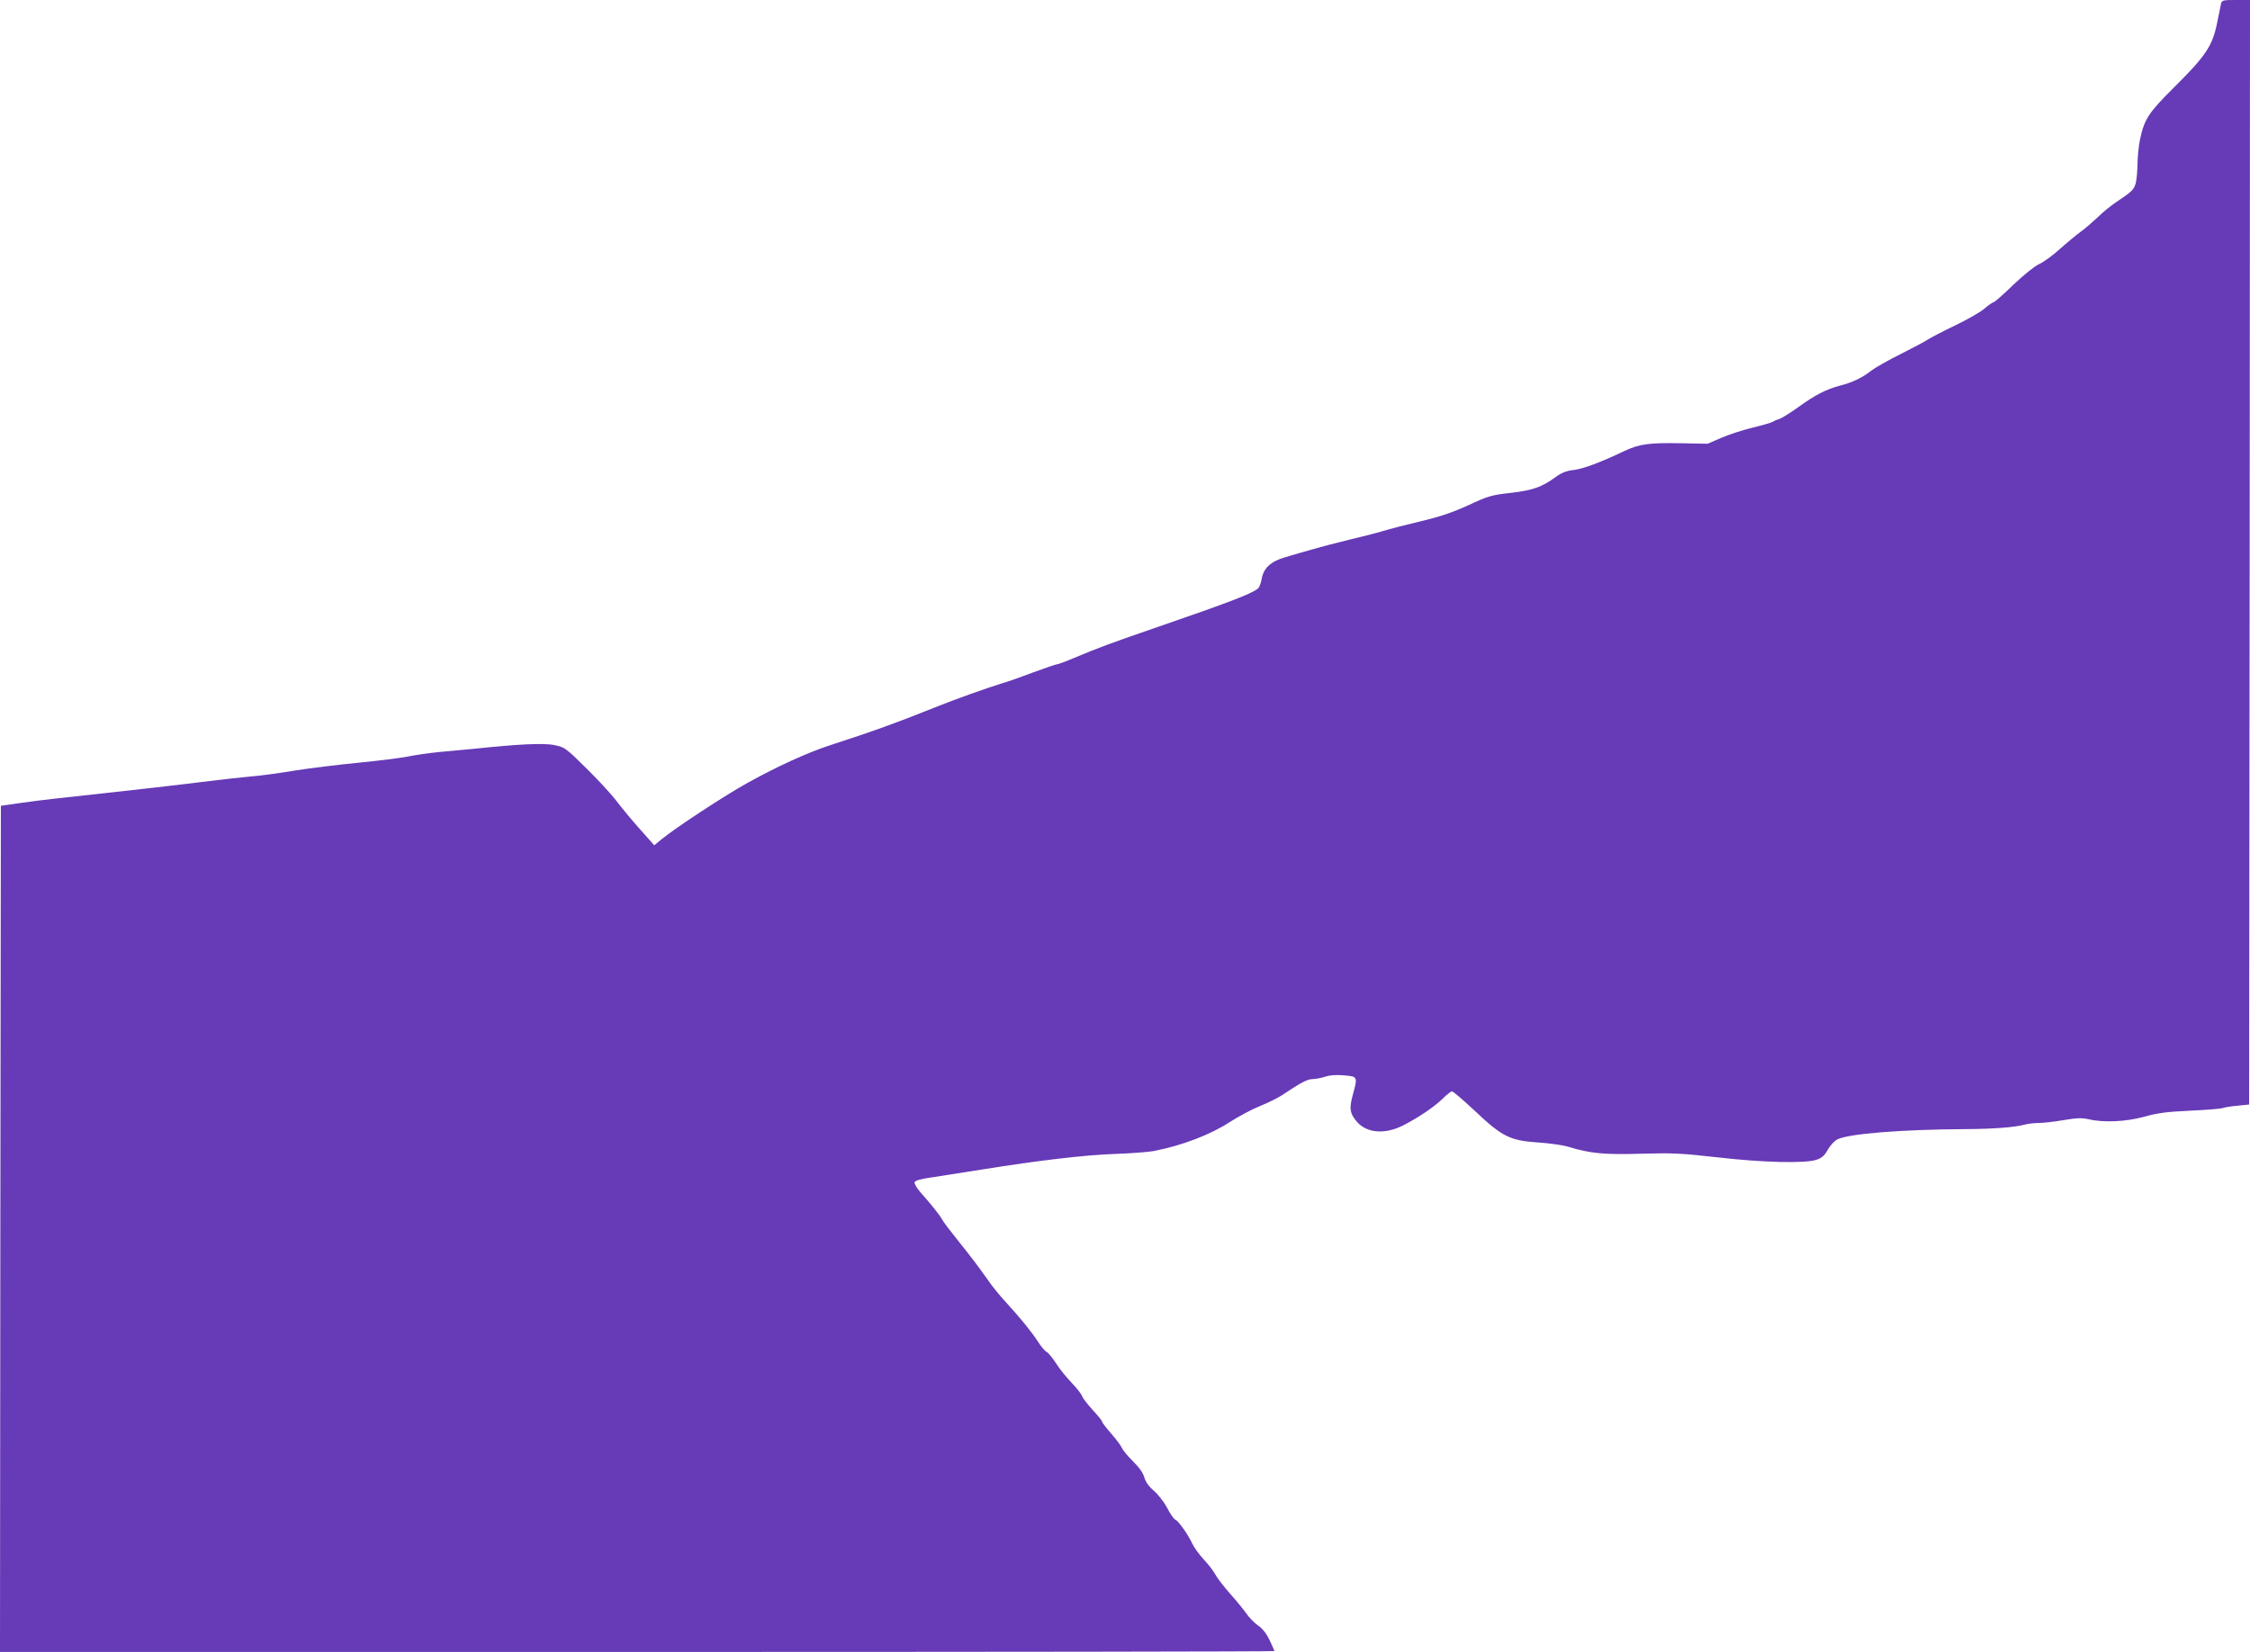 <?xml version="1.0" standalone="no"?>
<!DOCTYPE svg PUBLIC "-//W3C//DTD SVG 20010904//EN"
 "http://www.w3.org/TR/2001/REC-SVG-20010904/DTD/svg10.dtd">
<svg version="1.0" xmlns="http://www.w3.org/2000/svg"
 width="1280pt" height="940pt" viewBox="0 0 1280 940"
 preserveAspectRatio="xMidYMid meet">
<g transform="translate(0,940) scale(0.1,-0.1)"
fill="#673ab7" stroke="none">
<path d="M12635 9378 c-3 -13 -12 -59 -21 -103 -27 -137 -64 -192 -253 -379
-139 -139 -162 -174 -187 -291 -7 -33 -13 -94 -14 -135 0 -41 -5 -92 -10 -112
-11 -38 -20 -47 -111 -108 -29 -19 -76 -57 -104 -85 -29 -27 -73 -66 -100 -85
-26 -19 -80 -64 -119 -99 -39 -35 -91 -73 -116 -84 -25 -11 -88 -62 -147 -118
-56 -55 -107 -99 -112 -99 -5 0 -29 -16 -53 -37 -23 -20 -99 -63 -168 -96 -69
-33 -137 -69 -151 -78 -14 -10 -84 -47 -155 -83 -71 -35 -146 -78 -167 -94
-50 -40 -110 -69 -182 -87 -78 -21 -140 -53 -238 -124 -45 -32 -93 -62 -107
-66 -14 -4 -29 -11 -35 -15 -5 -4 -58 -20 -117 -34 -58 -14 -139 -41 -180 -59
l-73 -32 -161 3 c-172 3 -229 -5 -310 -43 -143 -68 -236 -102 -289 -109 -44
-5 -70 -15 -106 -41 -77 -57 -133 -76 -258 -90 -107 -12 -126 -18 -238 -70
-90 -41 -160 -65 -270 -91 -81 -19 -177 -44 -213 -55 -36 -11 -121 -33 -190
-49 -69 -17 -163 -41 -210 -55 -47 -13 -117 -33 -156 -45 -85 -24 -127 -63
-137 -127 -4 -22 -13 -46 -21 -52 -34 -29 -170 -81 -571 -219 -270 -93 -332
-116 -475 -176 -47 -20 -90 -36 -97 -36 -6 0 -67 -21 -135 -46 -68 -26 -150
-55 -183 -64 -72 -22 -264 -90 -355 -127 -235 -94 -366 -142 -619 -224 -129
-42 -301 -121 -467 -213 -135 -75 -406 -253 -491 -322 l-41 -34 -79 89 c-43
48 -104 121 -135 162 -31 41 -110 126 -175 190 -114 112 -120 117 -178 129
-60 13 -206 6 -460 -21 -49 -5 -137 -13 -195 -18 -58 -6 -139 -17 -180 -26
-41 -8 -167 -24 -280 -35 -113 -11 -277 -31 -365 -45 -88 -15 -203 -30 -255
-34 -52 -5 -153 -16 -225 -25 -184 -23 -457 -54 -615 -71 -241 -26 -333 -36
-455 -53 l-120 -17 -3 -2407 -2 -2408 3625 0 c1994 0 3625 2 3625 5 0 2 -12
30 -27 61 -17 37 -40 67 -67 85 -22 16 -51 46 -65 67 -14 20 -55 71 -92 112
-36 41 -74 90 -84 109 -10 19 -39 58 -66 86 -26 28 -56 69 -66 91 -24 52 -79
130 -97 137 -8 3 -29 33 -47 68 -18 34 -52 77 -75 96 -27 23 -46 49 -54 76 -7
26 -31 59 -64 91 -28 28 -57 62 -63 76 -6 14 -34 51 -62 83 -28 32 -51 62 -51
67 0 5 -24 35 -54 67 -29 32 -56 67 -60 78 -3 11 -29 45 -58 75 -29 30 -70 80
-90 112 -21 32 -45 61 -53 65 -9 3 -31 29 -49 57 -36 56 -100 135 -187 230
-31 33 -71 83 -90 110 -62 88 -103 142 -180 238 -42 52 -82 105 -89 118 -14
26 -56 79 -124 156 -21 24 -36 50 -33 57 3 9 36 19 89 26 46 7 178 28 293 46
325 52 585 83 762 89 89 3 186 11 215 16 164 32 324 93 437 167 47 30 121 70
166 88 45 18 101 46 125 61 117 78 148 94 182 94 18 1 49 7 69 14 24 8 60 11
105 7 79 -7 79 -6 48 -118 -19 -73 -15 -100 27 -148 56 -63 158 -71 261 -19
85 43 181 108 226 153 22 22 46 41 52 41 7 0 66 -51 131 -112 155 -146 198
-168 359 -179 63 -4 140 -15 170 -24 127 -39 207 -46 415 -40 176 5 227 3 430
-20 267 -31 507 -36 570 -14 30 10 46 25 63 57 13 23 37 49 53 58 64 33 366
57 729 59 162 1 280 10 340 26 19 5 55 9 79 9 24 0 87 7 139 16 77 13 105 14
145 5 86 -20 212 -14 317 15 75 21 130 28 260 34 91 4 172 11 182 14 9 4 47
11 85 14 l68 7 3 3143 2 3142 -80 0 c-74 0 -80 -1 -85 -22z"/>
</g>
</svg>
